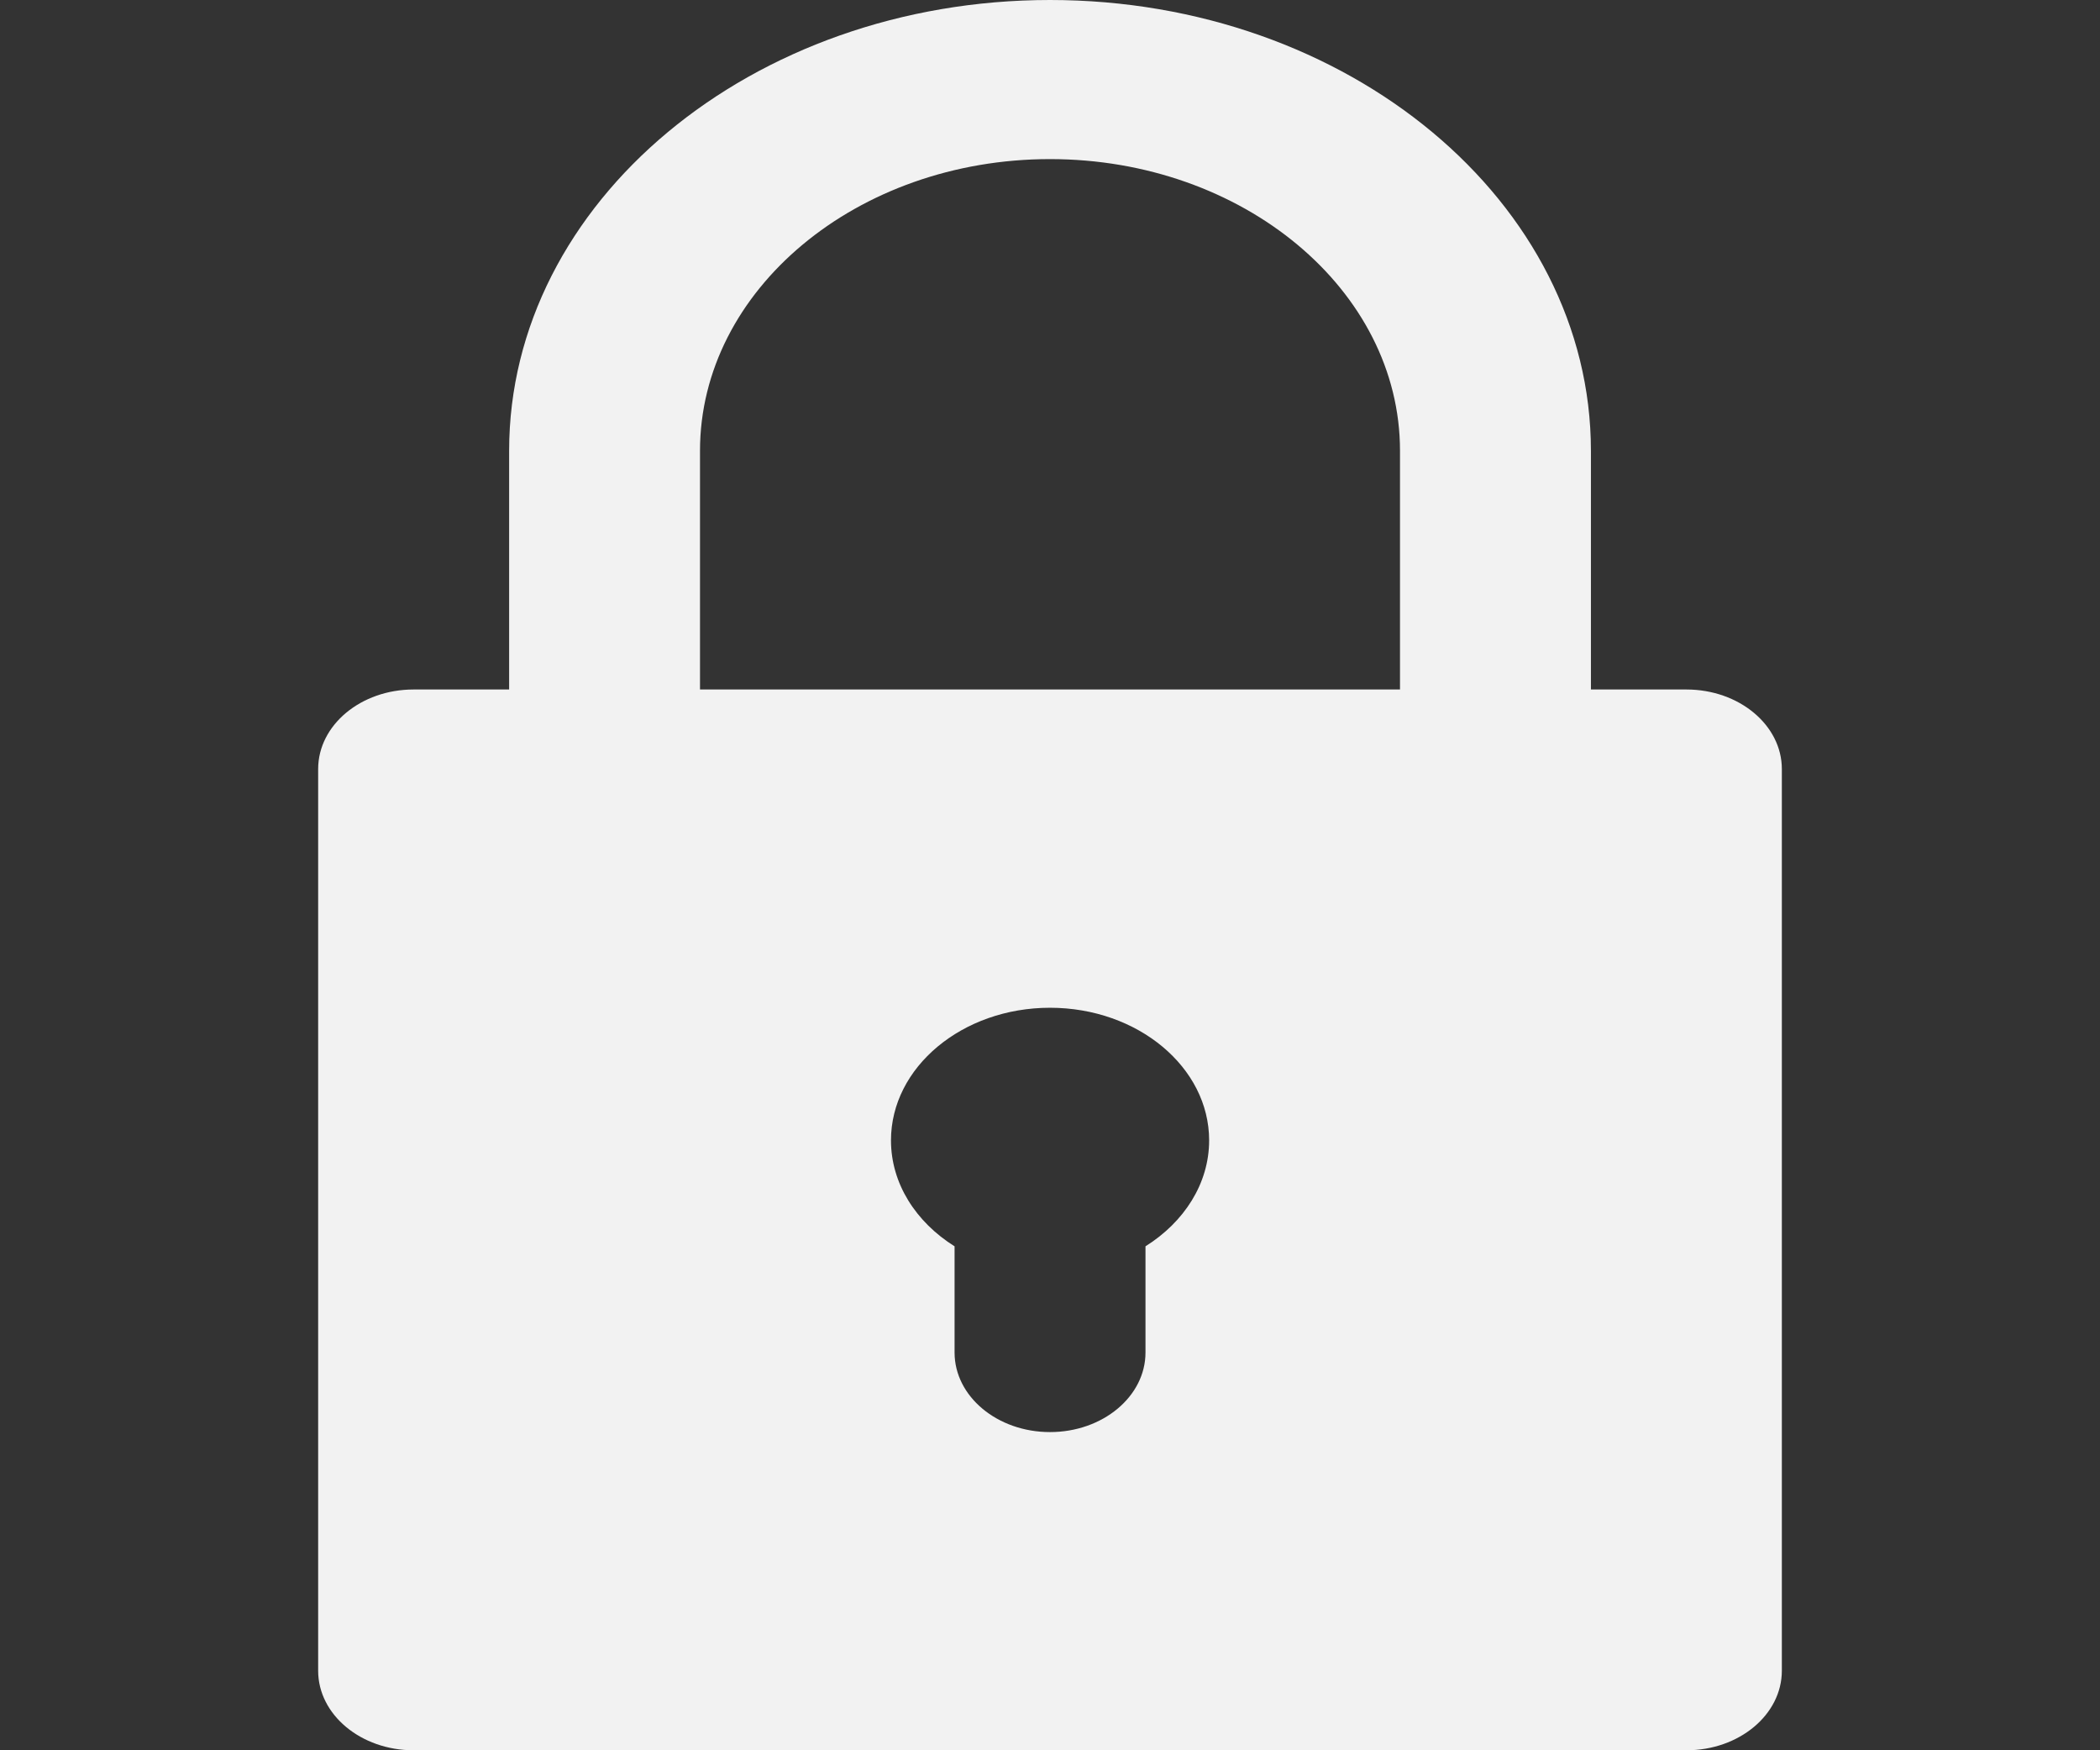 <svg xmlns="http://www.w3.org/2000/svg" width="36" height="30" fill="none"><rect width="100%" height="100%" fill="#333333" stroke="none"/><g clip-path="url(#a)"><path fill="#F2F2F2" d="M7.091 30H28.91c.903 0 1.636-.61 1.636-1.364V13.182c0-.753-.733-1.364-1.636-1.364h-1.637v-4.09C27.273 3.465 23.113 0 18 0c-5.112 0-9.272 3.466-9.272 7.727v4.091H7.09c-.903 0-1.636.61-1.636 1.364v15.454c0 .754.733 1.364 1.636 1.364Zm12.546-8.638v1.82c0 .753-.733 1.364-1.637 1.364-.903 0-1.636-.611-1.636-1.364v-1.82c-.662-.415-1.09-1.074-1.09-1.816 0-1.254 1.223-2.273 2.726-2.273 1.504 0 2.728 1.02 2.728 2.273 0 .742-.43 1.401-1.091 1.816ZM12 7.727c0-2.757 2.691-5 6-5 3.308 0 6 2.243 6 5v4.091H12v-4.09Z"/></g><defs><clipPath id="a"><path fill="#fff" d="M0 0h36v30H0z"/></clipPath></defs></svg>